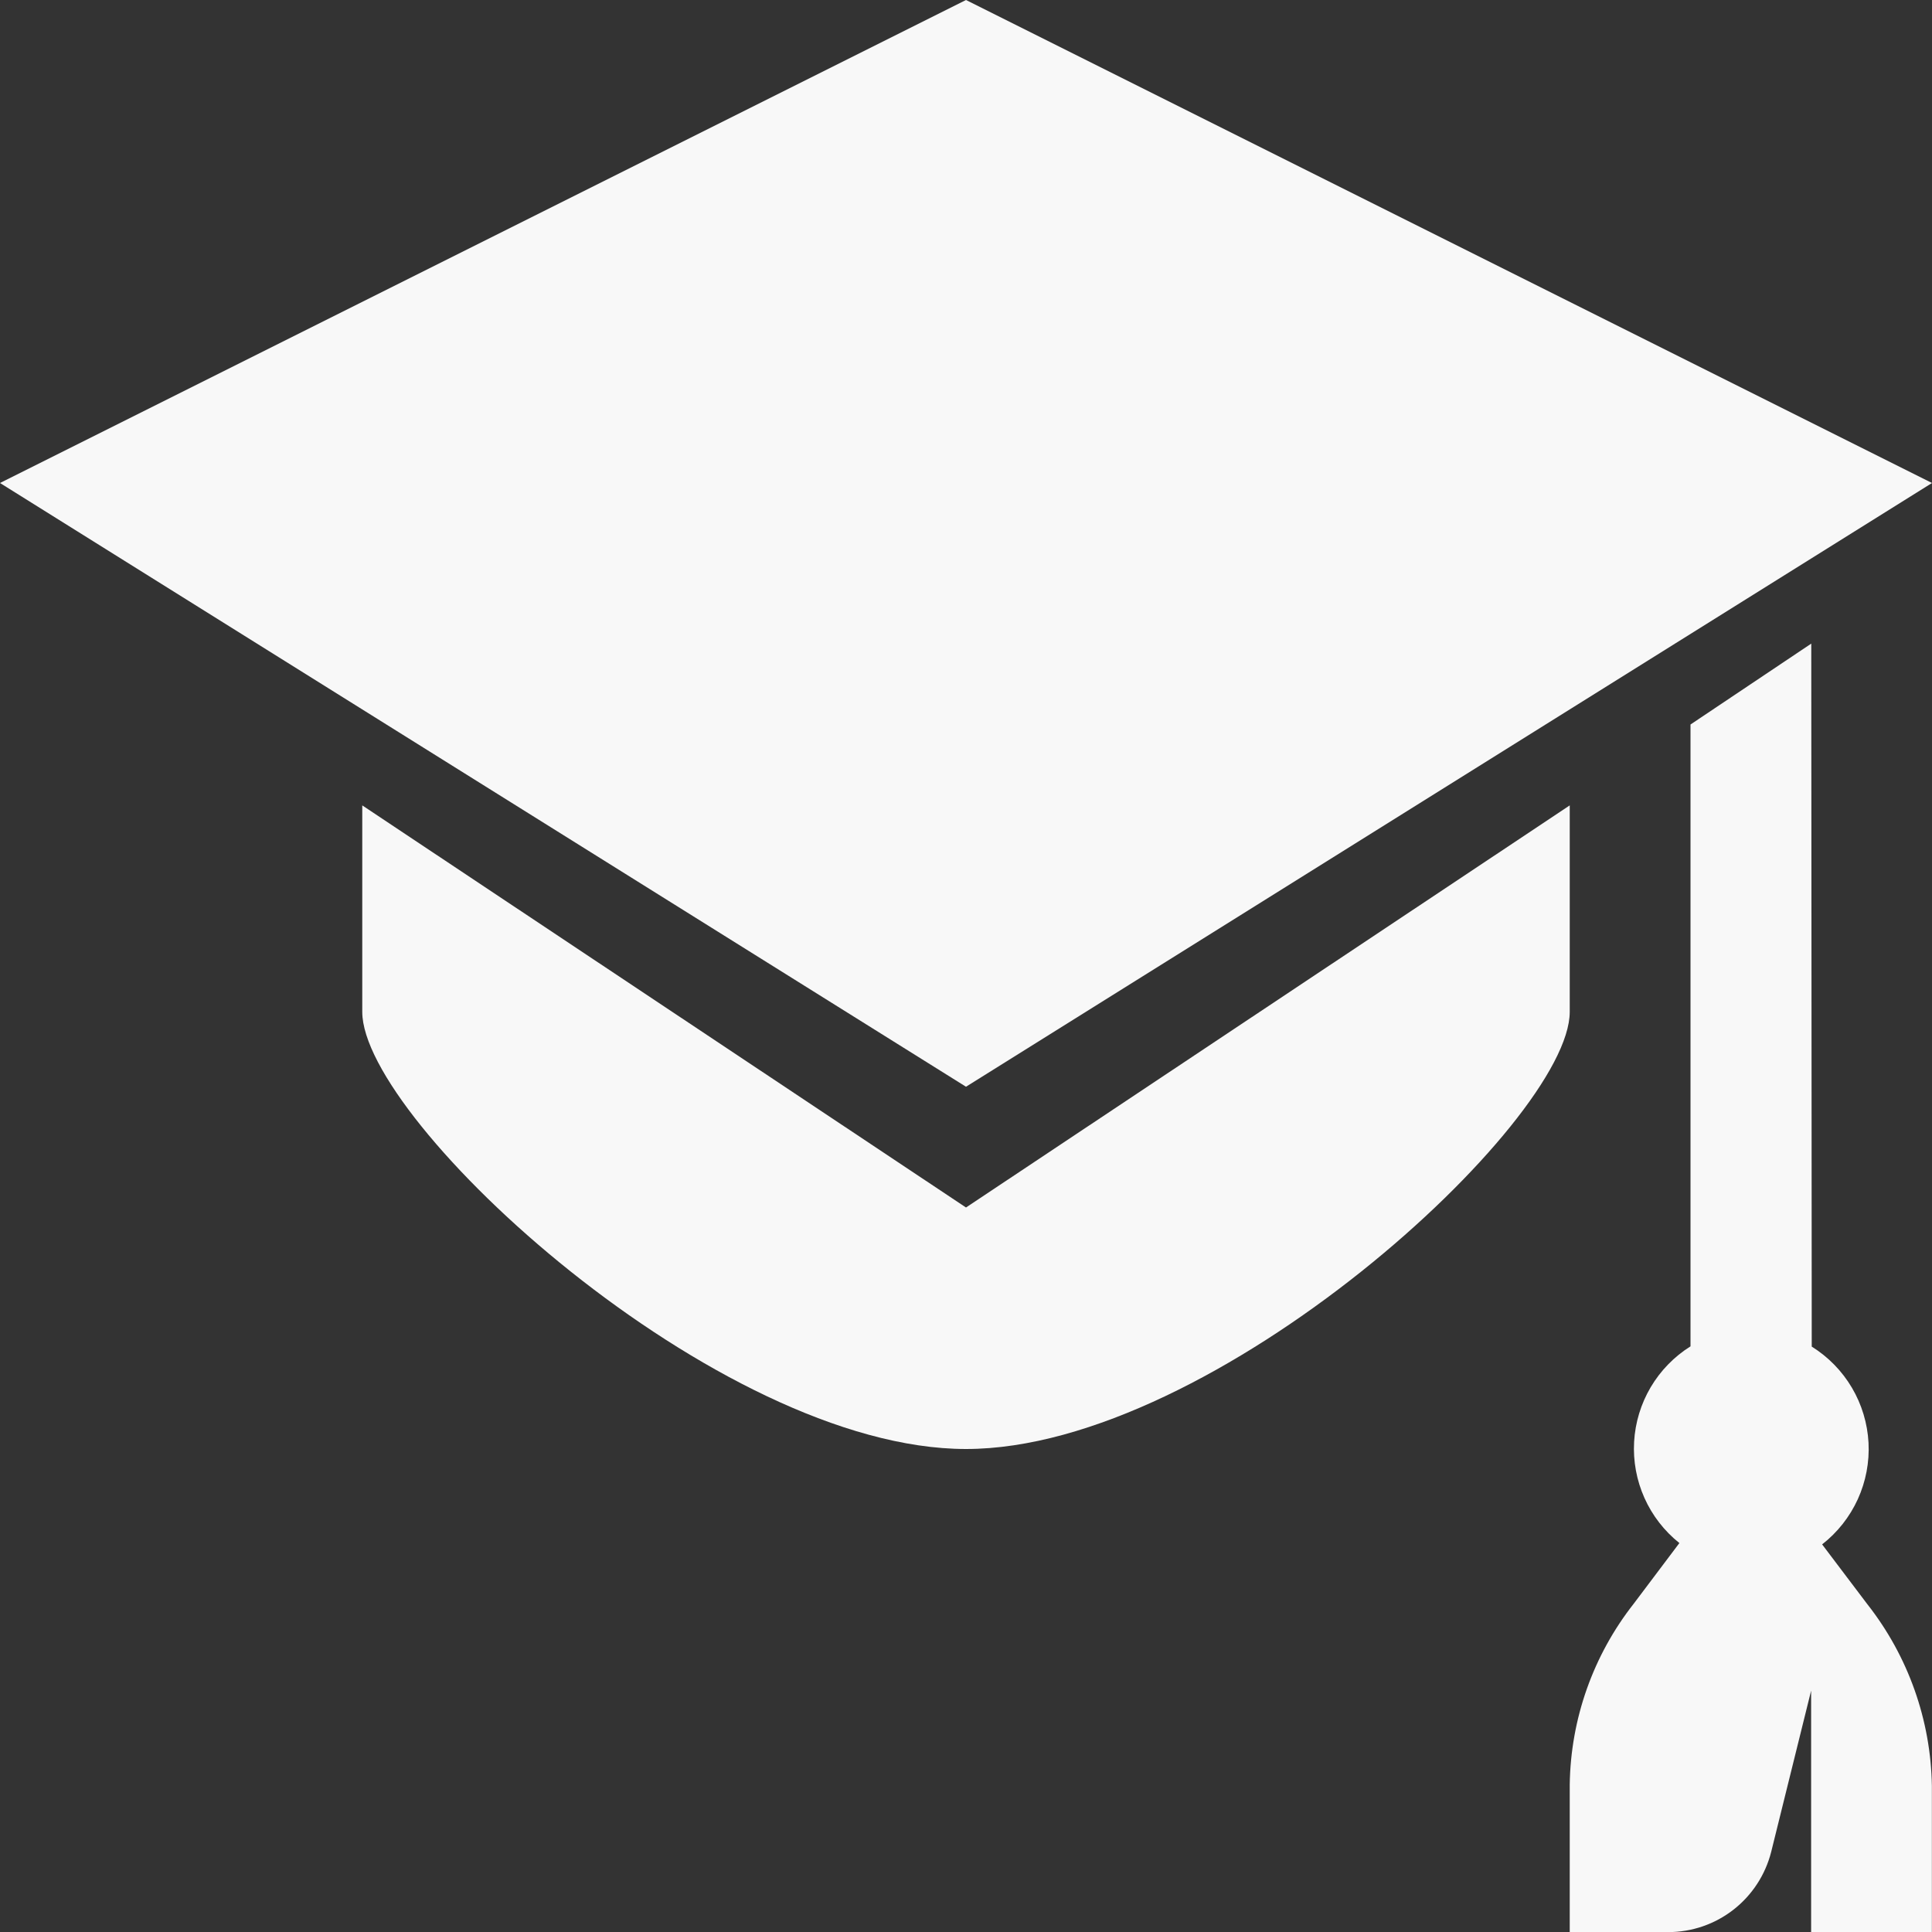 <svg xmlns="http://www.w3.org/2000/svg" width="69" height="69" viewBox="0 0 69 69" fill="none"><rect x="0" y="0" width="69" height="69" fill="#333333" stroke="none"/><g clip-path="url(#clip0_494_1004)"><path d="M65.076 55.157C65.624 54.73 66.06 54.177 66.349 53.546C66.637 52.914 66.769 52.222 66.733 51.528C66.696 50.835 66.493 50.16 66.14 49.562C65.787 48.964 65.294 48.46 64.705 48.093L64.688 22.986L60.375 25.875V48.084C59.791 48.45 59.304 48.951 58.953 49.544C58.603 50.138 58.4 50.806 58.361 51.494C58.322 52.182 58.449 52.87 58.73 53.498C59.011 54.127 59.44 54.68 59.978 55.109L58.348 57.274C56.898 59.119 56.095 61.389 56.062 63.734V69.004H59.577C60.422 69.004 61.242 68.723 61.908 68.204C62.574 67.685 63.048 66.959 63.256 66.141L64.683 60.379V69.004H68.996V63.786C68.958 61.429 68.149 59.149 66.693 57.296L65.076 55.157ZM34.5 0L0 17.25L34.5 38.812L69 17.25L34.5 0Z" fill="#F8F8F8"></path><path d="M34.5 43.125L12.938 28.764V36.139C12.938 40.063 25.616 51.75 34.5 51.75C43.384 51.75 56.062 40.063 56.062 36.139V28.764L34.5 43.125Z" fill="#F8F8F8"></path></g><defs><clipPath id="clip0_494_1004"><rect width="69" height="69" fill="white"></rect></clipPath></defs></svg>